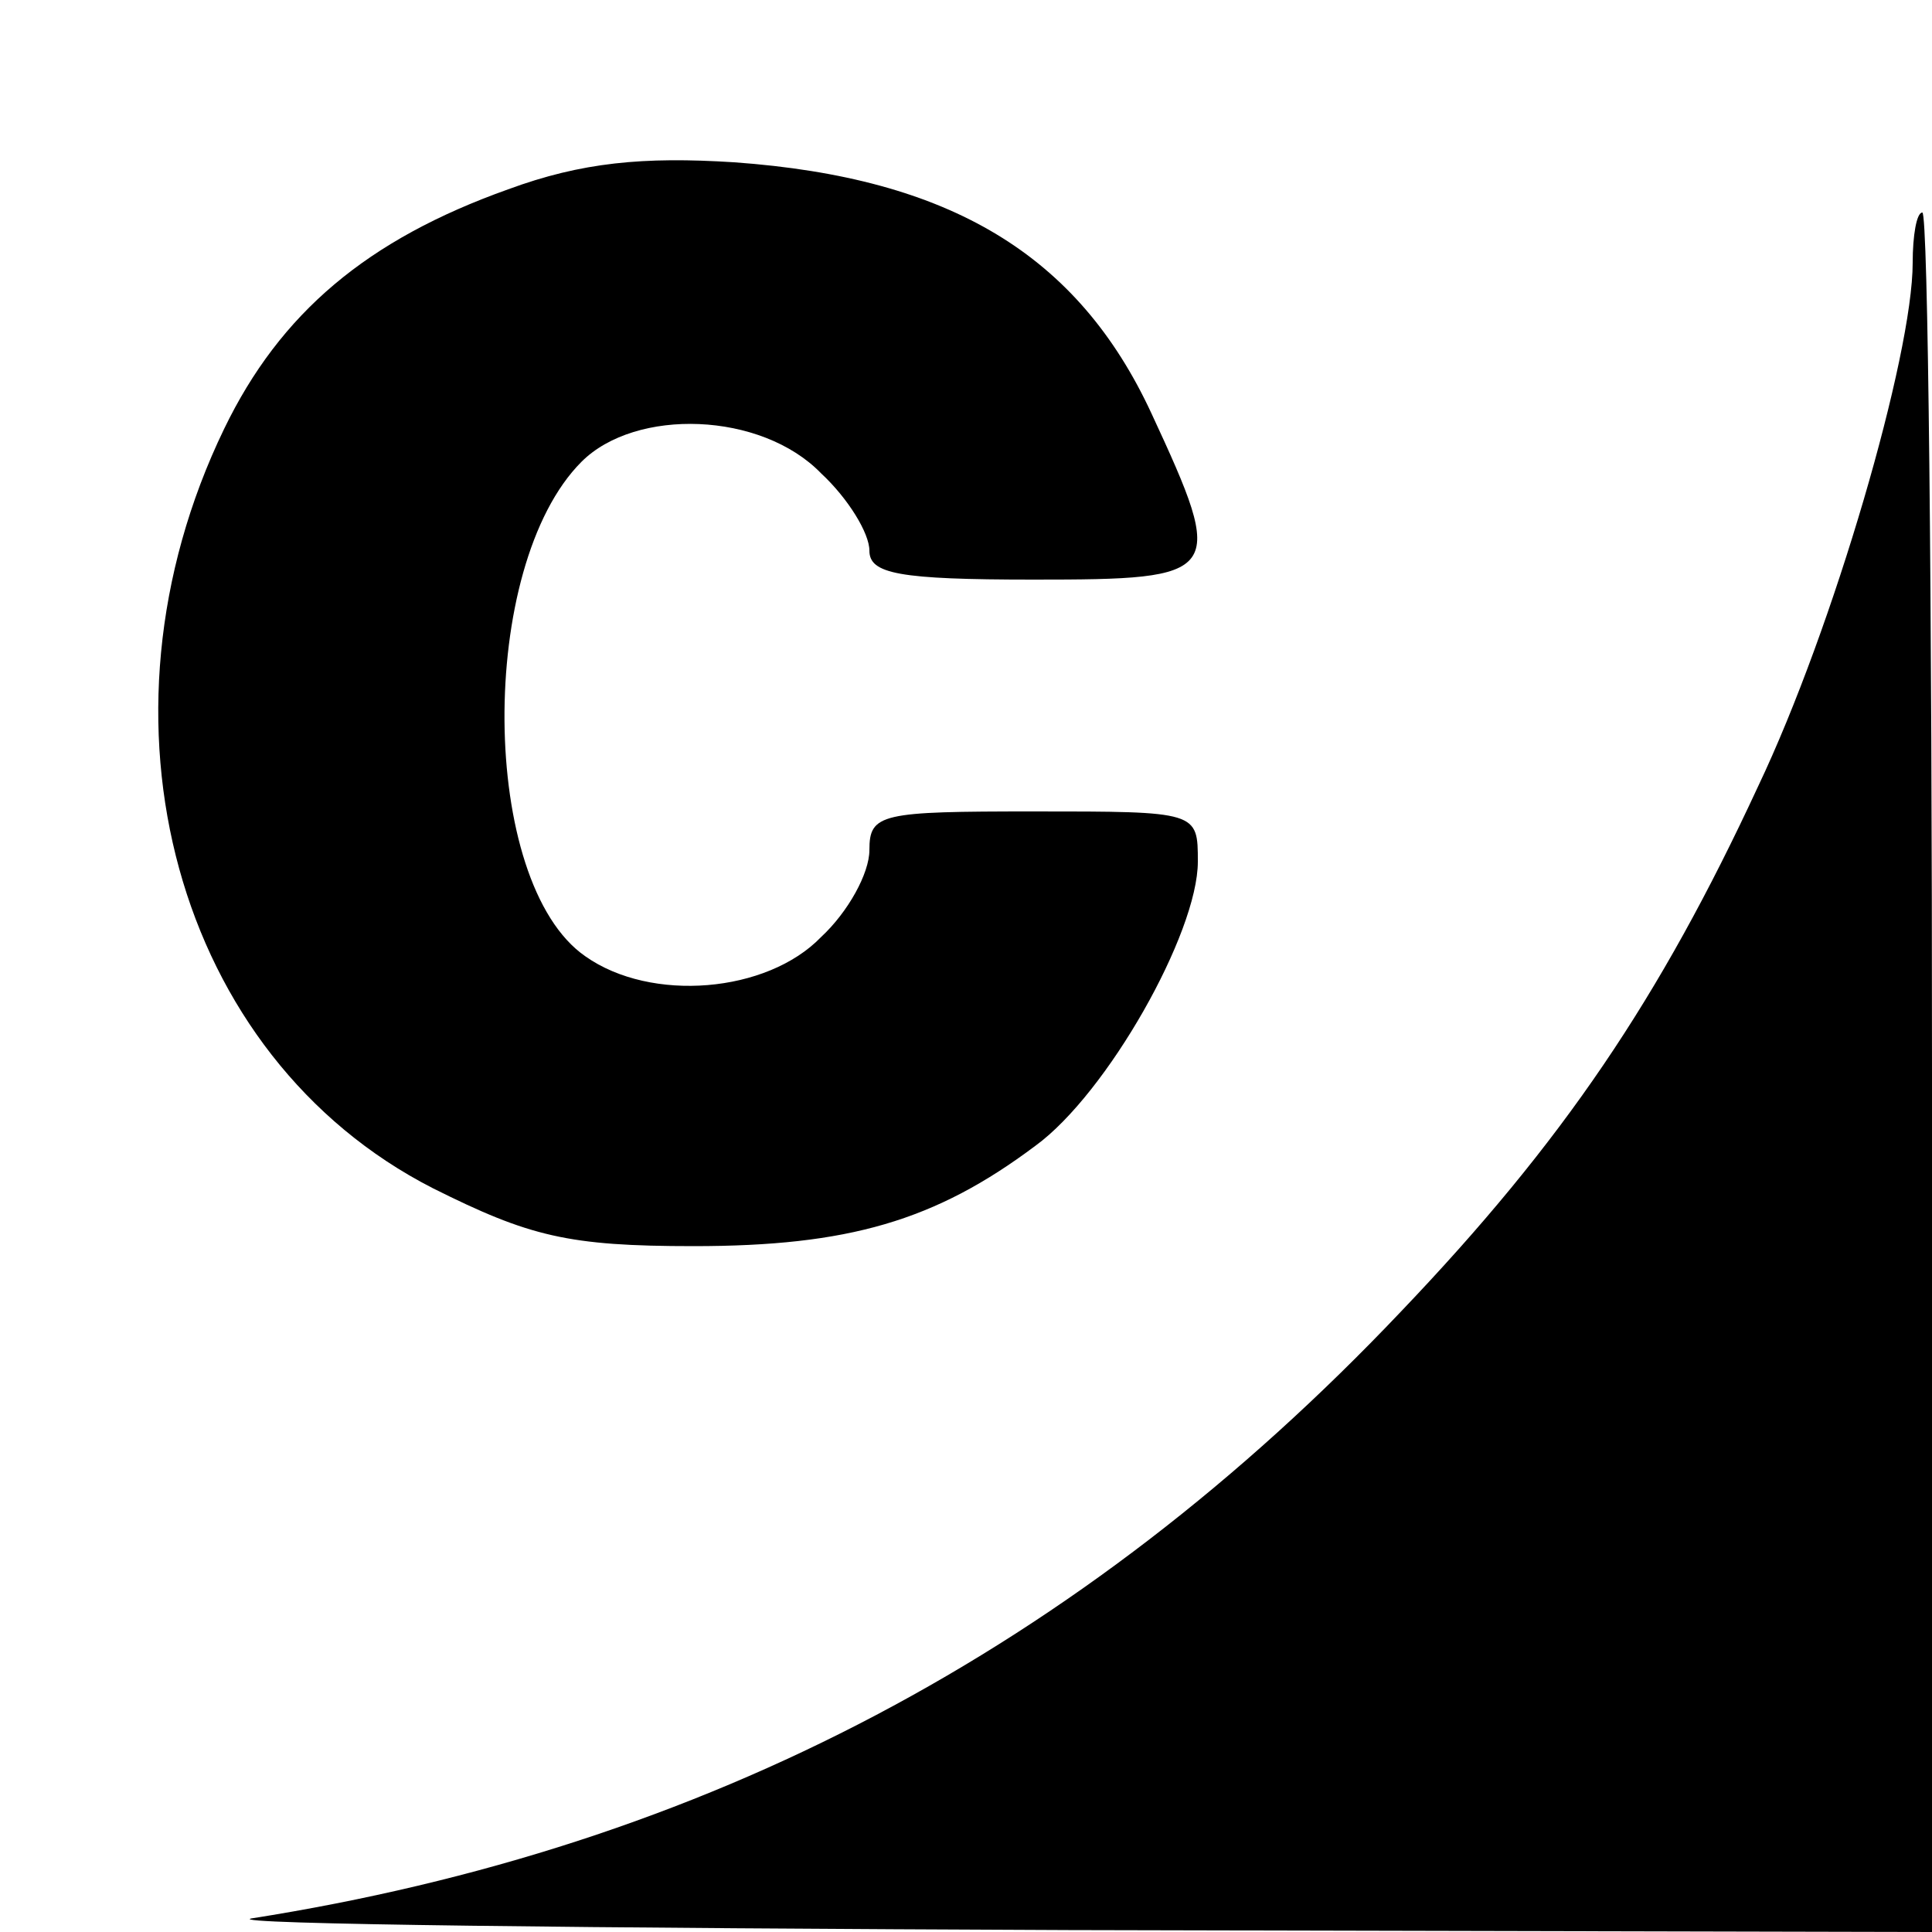 <?xml version="1.0" standalone="no"?>
<!DOCTYPE svg PUBLIC "-//W3C//DTD SVG 20010904//EN"
 "http://www.w3.org/TR/2001/REC-SVG-20010904/DTD/svg10.dtd">
<svg version="1.0" xmlns="http://www.w3.org/2000/svg"
 width="100pt" height="100pt" viewBox="0 0 100 100"
 preserveAspectRatio="xMidYMid meet">
<g transform="translate(0,100) scale(0.1,-0.1)"
fill="#000000" stroke="none">
<path d="M263 902 c-73 -26 -118 -64 -147 -124 -73 -151 -25 -325 108 -393 50
-25 70 -30 135 -30 80 0 125 13 177 52 37 27 84 110 84 147 0 26 0 26 -85 26
-79 0 -85 -1 -85 -20 0 -12 -11 -32 -25 -45 -28 -29 -88 -34 -122 -10 -55 38
-56 202 -2 256 28 28 93 26 124 -6 14 -13 25 -31 25 -40 0 -12 15 -15 85 -15
98 0 100 2 61 86 -38 82 -104 122 -216 130 -47 3 -79 0 -117 -14z"/>
<path d="M990 864 c0 -48 -41 -189 -80 -271 -51 -110 -101 -184 -185 -272
-166 -175 -360 -277 -595 -314 -14 -3 176 -5 423 -6 l447 -1 0 445 c0 245 -2
445 -5 445 -3 0 -5 -12 -5 -26z"/>
</g>
</svg>
